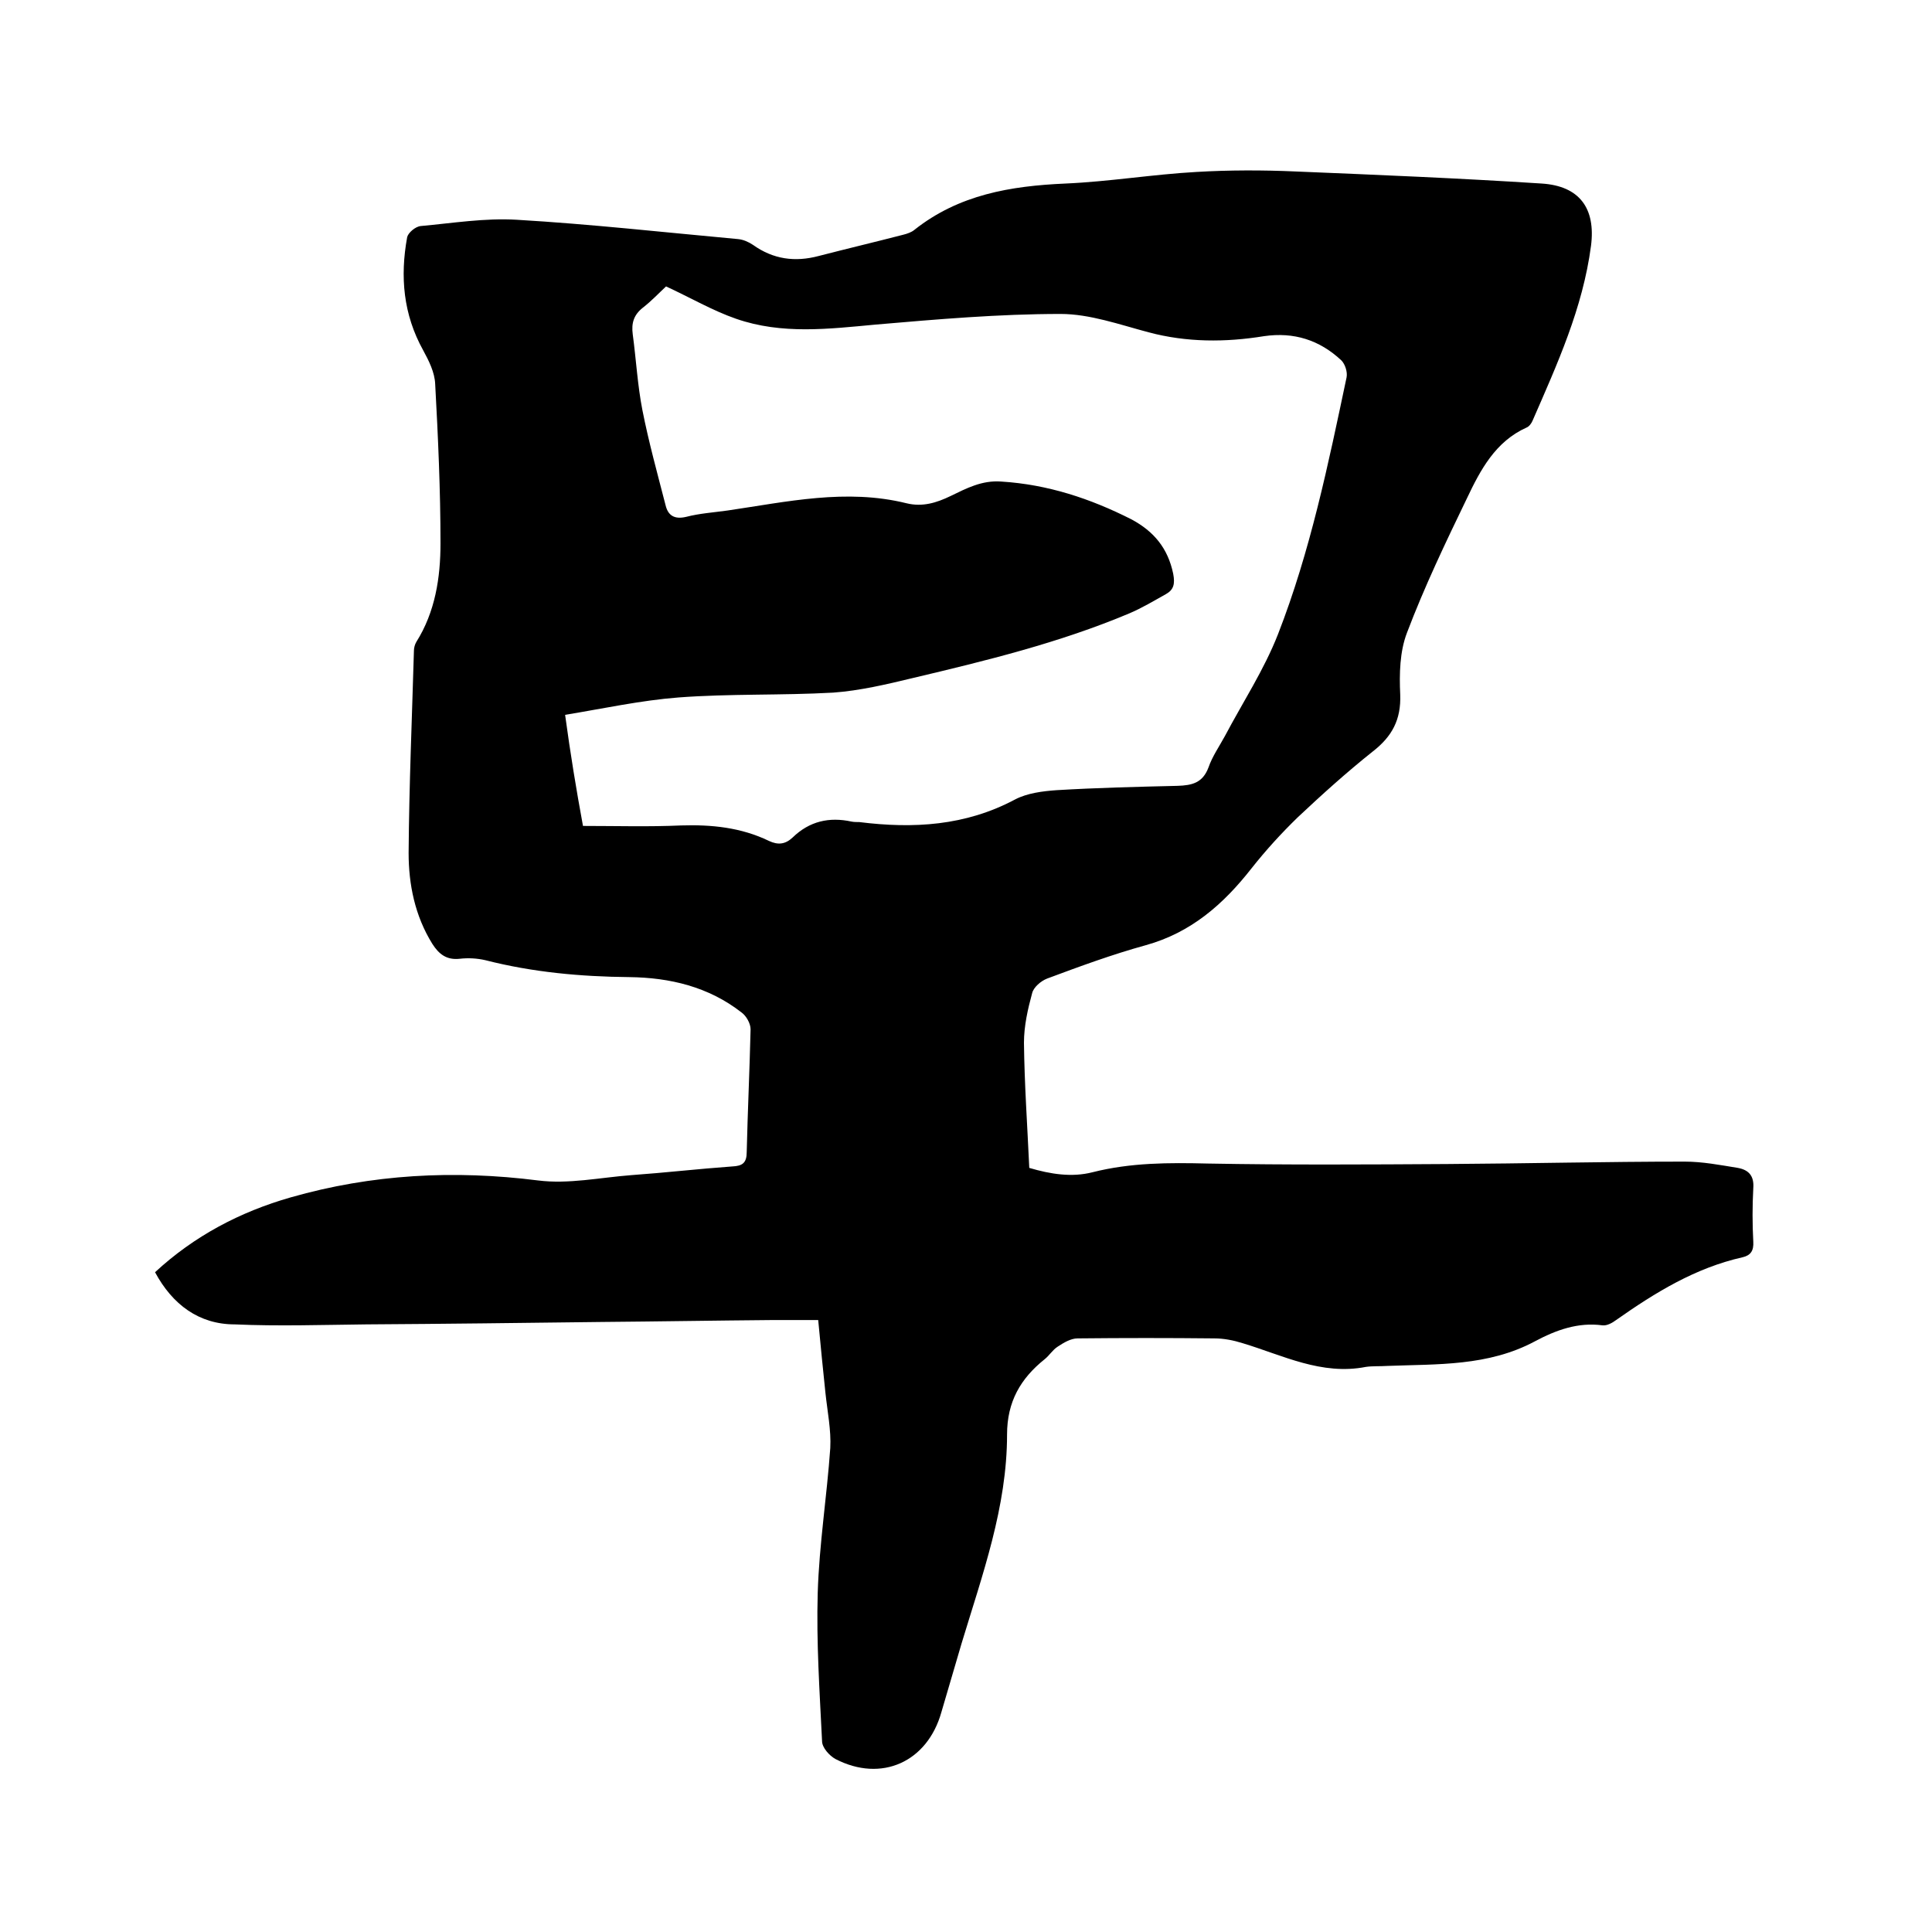 <svg enable-background="new 0 0 400 400" viewBox="0 0 400 400" xmlns="http://www.w3.org/2000/svg"><path d="m32.1 263.4c8.1-7.5 17.6-12.5 28.1-15.5 16.8-4.8 33.8-5.7 51.2-3.5 6.3.8 12.8-.6 19.3-1.1 7-.5 13.9-1.3 20.9-1.8 2.1-.1 3-.7 3-3 .2-8.5.6-16.9.8-25.4 0-1.2-.9-2.8-1.9-3.5-6.8-5.3-14.8-7.2-23.2-7.3-10.1-.1-20-1-29.8-3.5-1.7-.4-3.6-.5-5.3-.3-2.7.3-4.3-.9-5.7-3.1-3.6-5.8-4.9-12.3-4.9-18.8.1-14 .7-27.9 1.1-41.9 0-.6.2-1.3.5-1.8 3.9-6.2 5-13.3 5-20.4 0-11-.5-22-1.1-33-.1-2.4-1.3-4.8-2.5-7-4.1-7.4-4.8-15.2-3.3-23.4.2-.9 1.7-2.2 2.8-2.3 6.6-.6 13.3-1.7 19.9-1.3 15.3.9 30.5 2.6 45.8 4 1.1.1 2.2.6 3.1 1.2 4.2 3 8.7 3.6 13.6 2.3 5.8-1.5 11.7-2.9 17.5-4.4.8-.2 1.7-.5 2.3-1 9.2-7.3 19.9-9.1 31.3-9.6 9.1-.4 18.1-1.9 27.1-2.4 6.8-.4 13.7-.4 20.5-.1 17 .7 34 1.4 51 2.5 7.8.5 11.2 5.1 10.2 12.9-1.7 12.9-7 24.5-12.1 36.2-.2.5-.7 1.2-1.2 1.4-6.5 2.9-9.6 8.8-12.4 14.7-4.4 9.1-8.8 18.3-12.4 27.8-1.5 3.9-1.6 8.5-1.4 12.8.2 5.2-1.7 8.7-5.7 11.8-5.4 4.3-10.5 8.9-15.5 13.6-3.4 3.3-6.6 6.8-9.6 10.6-5.8 7.4-12.5 13.3-21.9 15.9-6.9 1.9-13.7 4.4-20.4 6.9-1.3.5-2.8 1.8-3.1 3-.9 3.3-1.7 6.8-1.7 10.3.1 8.6.7 17.1 1.1 25.9 4.4 1.3 8.8 2 13.1.9 7.9-2 15.8-2 23.9-1.8 16.5.3 33 .2 49.5.1 16.4-.1 32.8-.5 49.2-.5 3.7 0 7.3.7 11 1.3 2.2.4 3.4 1.6 3.2 4.2-.2 3.7-.2 7.4 0 11.1.1 1.8-.5 2.8-2.2 3.2-9.8 2.2-18.1 7.3-26.2 13-.8.6-1.9 1.2-2.8 1.1-5.1-.7-9.7 1-14 3.3-9.7 5.2-20.2 4.7-30.6 5.1-1.5.1-3 0-4.4.2-9.2 1.8-17.2-2.4-25.5-4.9-1.9-.6-3.9-1-5.9-1-9.4-.1-18.8-.1-28.3 0-1.4 0-2.9.9-4.1 1.7-1.1.7-1.7 1.8-2.7 2.6-5 4-7.8 8.8-7.8 15.6 0 15-5.1 29-9.4 43.2-1.4 4.8-2.8 9.5-4.2 14.3-2.9 10.3-12.4 14.6-21.9 9.7-1.3-.7-2.8-2.4-2.8-3.7-.5-10.2-1.2-20.5-.9-30.7.3-10 1.9-20 2.6-30 .2-3.7-.6-7.6-1-11.4-.5-4.8-1-9.7-1.5-15.1-3.2 0-6.3 0-9.4 0-11.9.1-23.7.3-35.6.4-16.2.2-32.4.4-48.6.5-9.1.1-18.2.4-27.2 0-7.4 0-12.9-4.1-16.5-10.8zm88.6-92.4c7 0 13.6.2 20.3-.1 6.3-.2 12.4.4 18.2 3.2 1.9.9 3.4.7 4.9-.7 3.5-3.4 7.6-4.3 12.2-3.3.5.1 1.1.1 1.6.1 11.2 1.4 22 .8 32.3-4.7 2.5-1.3 5.7-1.7 8.5-1.9 8.3-.5 16.7-.7 25.1-.9 3-.1 5.2-.6 6.4-3.8.8-2.3 2.2-4.3 3.4-6.5 3.7-7 8.1-13.7 11-21.1 6.7-17.2 10.4-35.2 14.2-53.2.2-1.1-.3-2.7-1.1-3.5-4.5-4.2-9.8-5.9-16-5-8 1.3-16 1.3-23.9-.8-6-1.6-12.2-3.8-18.2-3.8-12.8 0-25.5 1.1-38.3 2.2-9.7.9-19.4 2.1-28.9-1.2-4.9-1.7-9.5-4.4-14.5-6.7-1.4 1.3-3 3-4.8 4.4-1.9 1.5-2.4 3.2-2.1 5.5.7 5.2 1 10.6 2 15.7 1.3 6.6 3.1 13.1 4.8 19.7.5 2.1 1.8 3 4.3 2.4 2.7-.7 5.6-.9 8.5-1.3 12.3-1.8 24.6-4.6 37.1-1.5 3.3.8 6.2-.1 9.1-1.5 3.3-1.6 6.5-3.3 10.5-3 9.6.6 18.4 3.5 26.9 7.8 4.7 2.5 7.6 6 8.7 11.3.4 2.1.1 3.3-1.5 4.2-2.5 1.4-5 2.9-7.6 4-14.5 6.1-29.7 9.8-44.9 13.4-5.4 1.3-10.9 2.6-16.4 3-10.7.6-21.4.2-32 1-7.8.6-15.6 2.3-23.5 3.6 1.1 8.1 2.3 15.4 3.7 23z"/></svg>